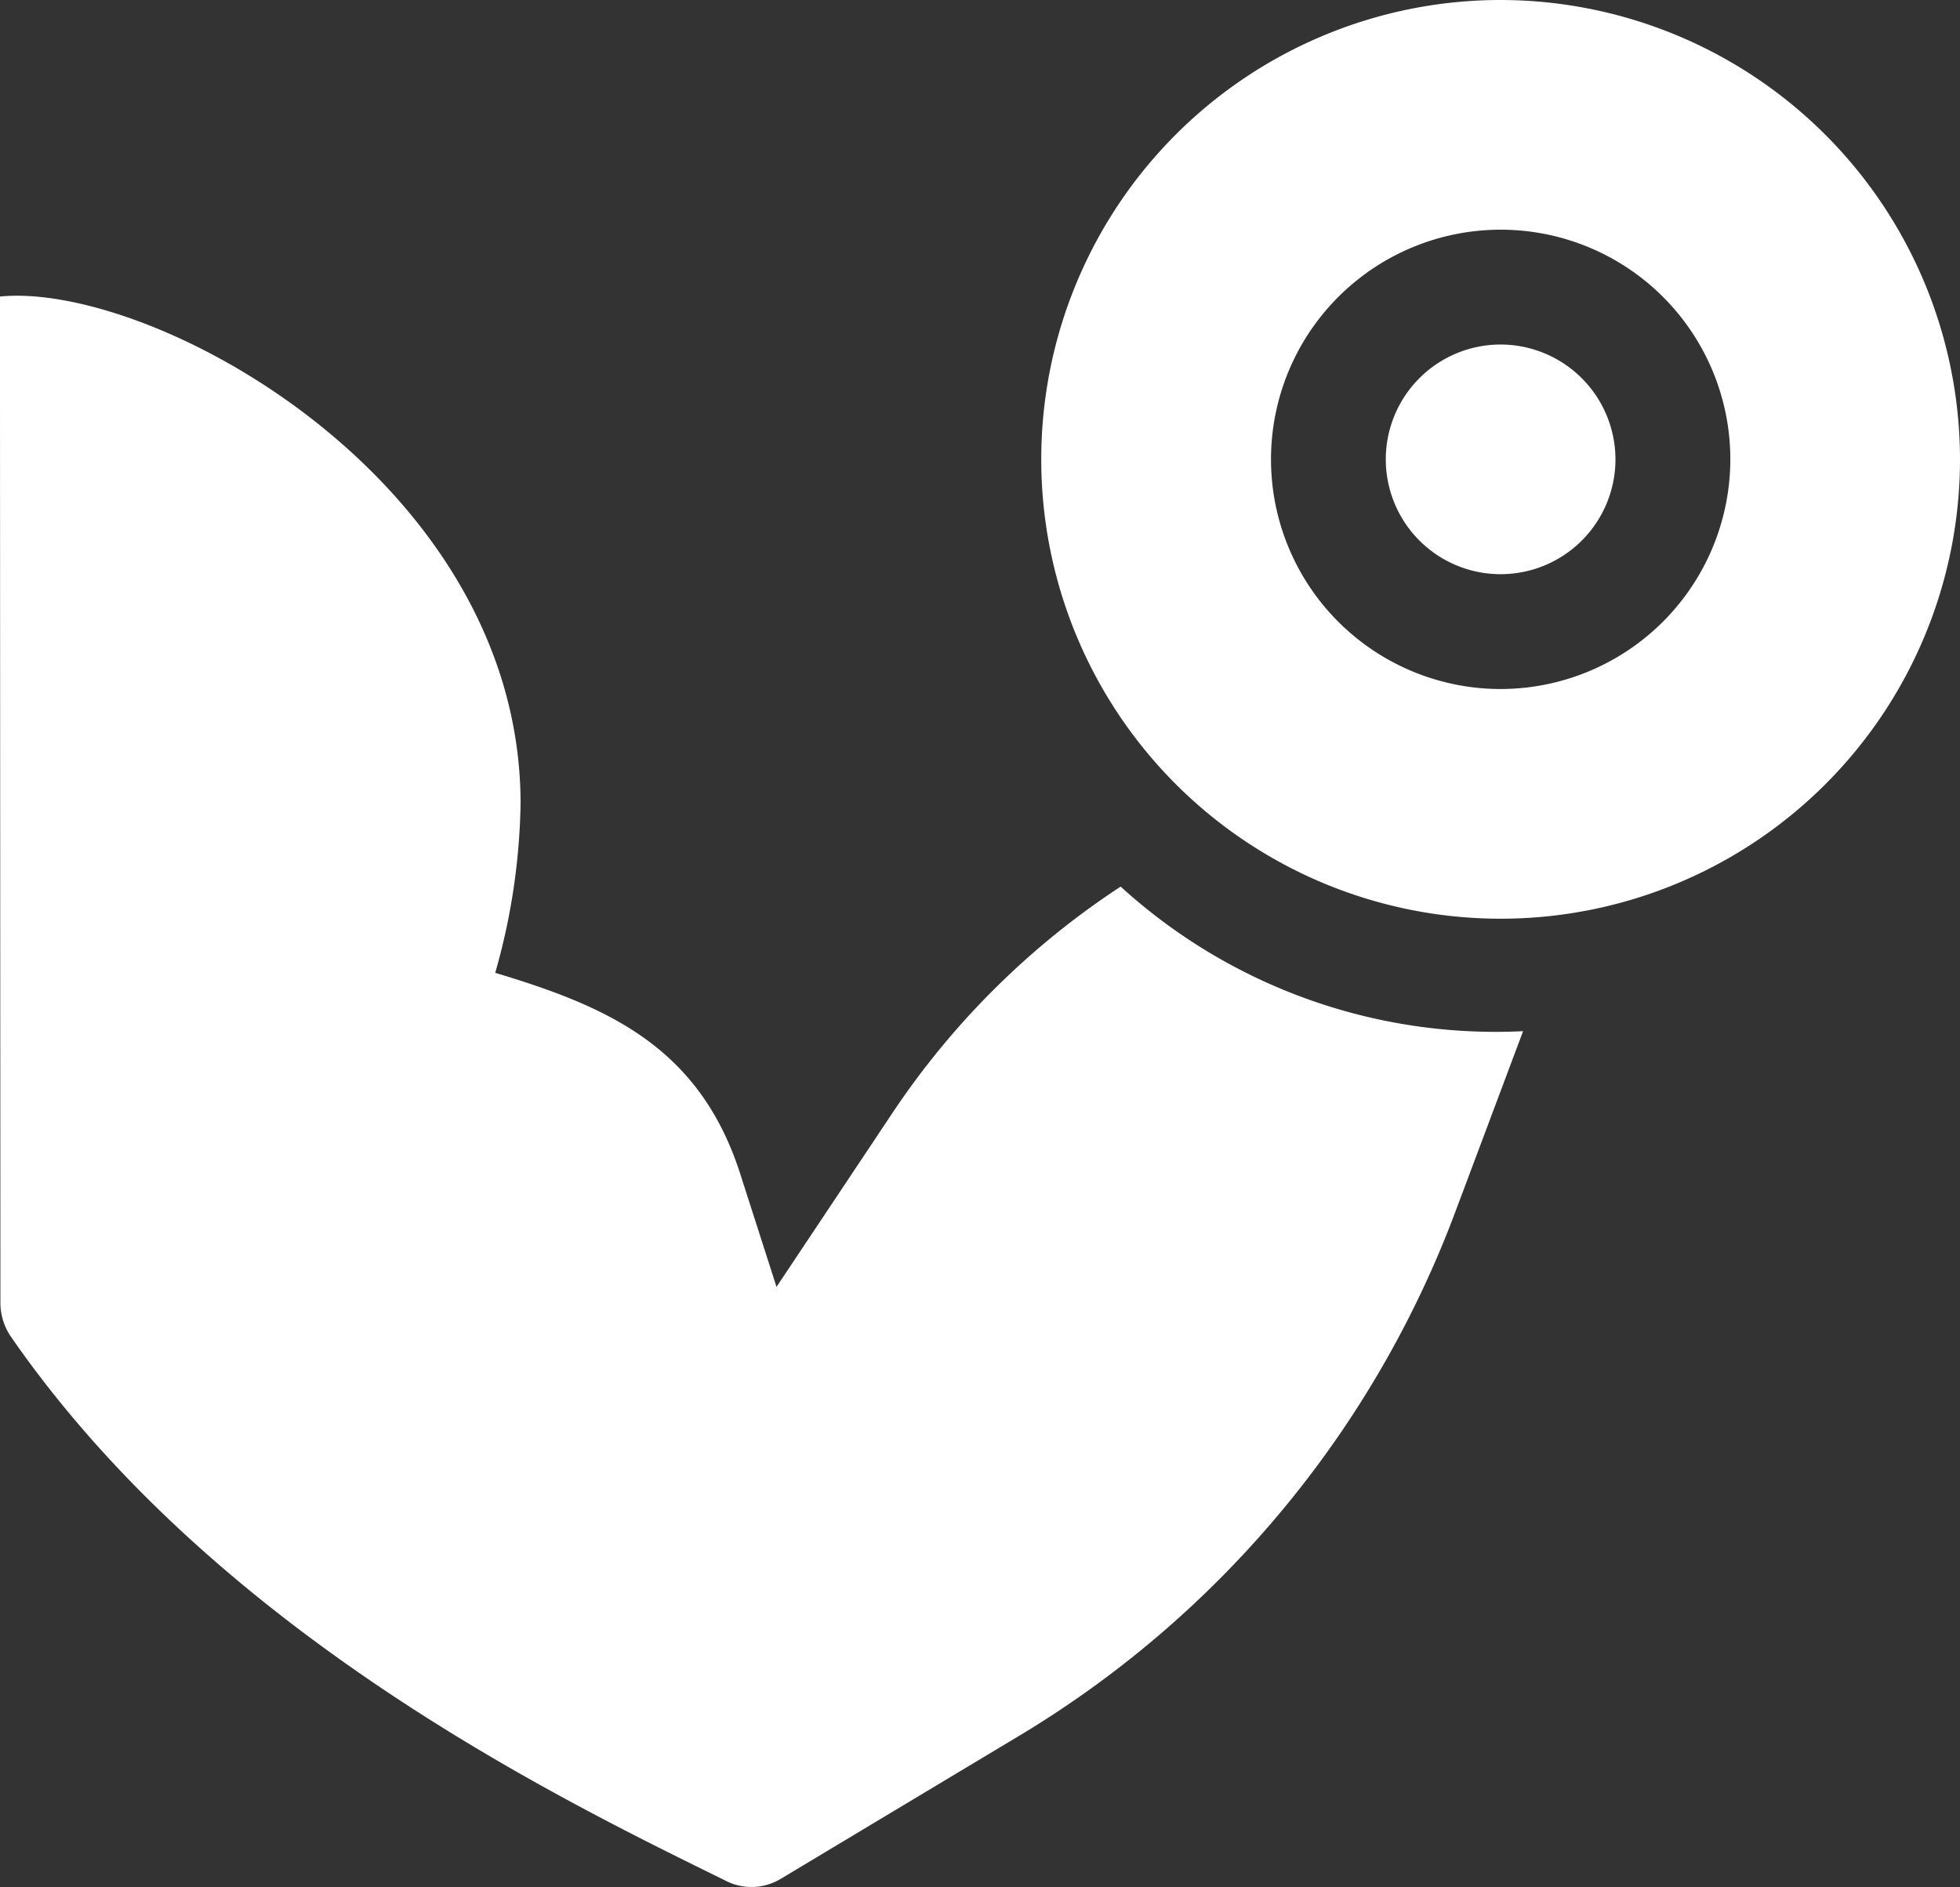 <svg id="weightlifting" xmlns="http://www.w3.org/2000/svg" width="43.2" height="41.593" viewBox="0 0 43.2 41.593">
  <rect x="0" y="0" width="43.2" height="41.593" fill="#333333" stroke="none"/>
  <g id="Gruppe_194" data-name="Gruppe 194" transform="translate(30.544 7.594)">
    <g id="Gruppe_193" data-name="Gruppe 193">
      <path id="Pfad_256" data-name="Pfad 256" d="M364.531,99.523a2.531,2.531,0,1,0,2.531,2.531A2.535,2.535,0,0,0,364.531,99.523Z" transform="translate(-362 -99.523)" fill="#fff"/>
    </g>
  </g>
  <g id="Gruppe_196" data-name="Gruppe 196" transform="translate(22.95 0)">
    <g id="Gruppe_195" data-name="Gruppe 195">
      <path id="Pfad_257" data-name="Pfad 257" d="M282.125,9.523A10.125,10.125,0,1,0,292.25,19.648,10.137,10.137,0,0,0,282.125,9.523Zm0,15.187a5.062,5.062,0,1,1,5.063-5.062A5.068,5.068,0,0,1,282.125,24.71Z" transform="translate(-272 -9.523)" fill="#fff"/>
    </g>
  </g>
  <g id="Gruppe_198" data-name="Gruppe 198" transform="translate(0 6.519)">
    <g id="Gruppe_197" data-name="Gruppe 197">
      <path id="Pfad_258" data-name="Pfad 258" d="M24.7,99.813a17.719,17.719,0,0,0-5.03,4.99l-2.555,3.833-.8-2.492c-.9-2.8-2.917-3.685-5.4-4.43a14.309,14.309,0,0,0,.559-3.725c0-7.112-8.1-11.514-11.475-11.182l.01,22.177a1.326,1.326,0,0,0,.232.751c4.562,6.588,12.253,10.264,15.772,12a1.245,1.245,0,0,0,1.2-.054l5.246-3.147A22.775,22.775,0,0,0,32.07,107l1.5-4A12.268,12.268,0,0,1,24.7,99.813Z" transform="translate(0 -86.79)" fill="#fff"/>
    </g>
  </g>
</svg>
